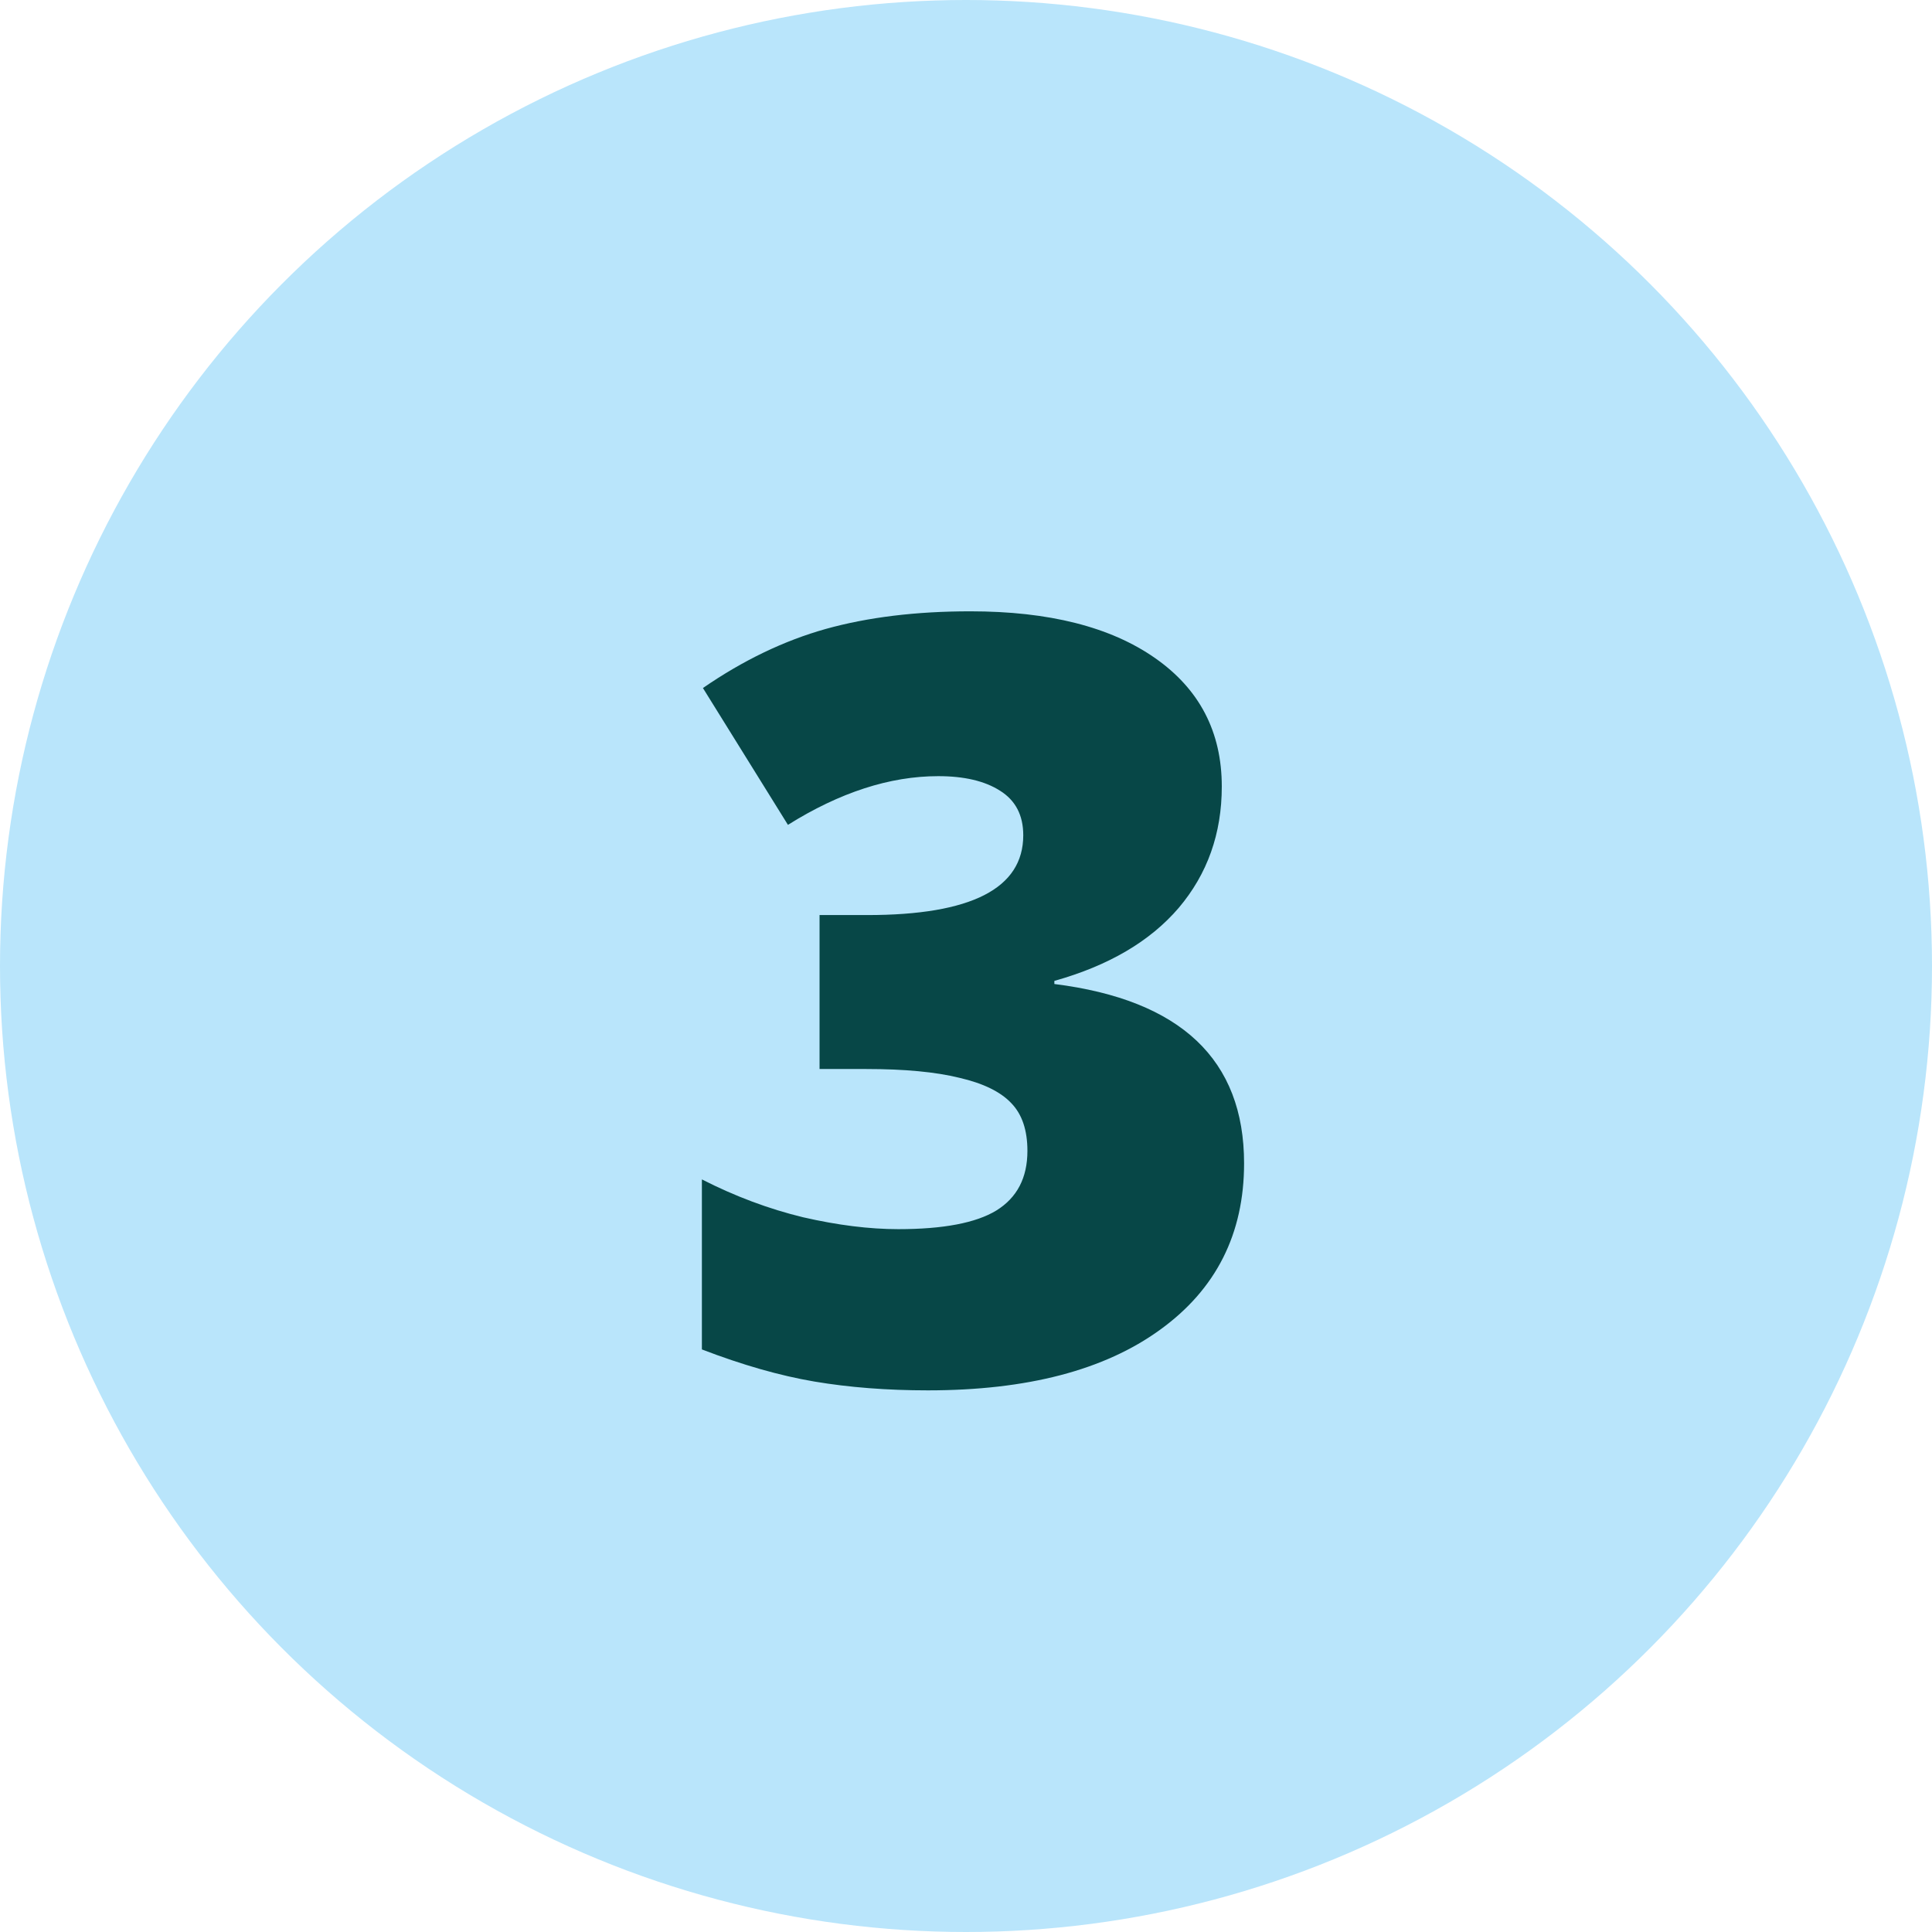 <svg width="91" height="91" viewBox="0 0 91 91" fill="none" xmlns="http://www.w3.org/2000/svg">
<circle cx="45.5" cy="45.5" r="45.5" fill="#B9E5FB"/>
<path d="M57.548 37.046C57.548 39.259 56.872 41.164 55.522 42.759C54.171 44.338 52.217 45.485 49.662 46.201V46.348C55.619 47.096 58.598 49.912 58.598 54.795C58.598 58.115 57.279 60.727 54.643 62.632C52.022 64.536 48.376 65.488 43.705 65.488C41.785 65.488 40.002 65.35 38.358 65.073C36.731 64.796 34.965 64.292 33.06 63.56V55.552C34.623 56.349 36.21 56.943 37.821 57.334C39.449 57.708 40.946 57.895 42.313 57.895C44.429 57.895 45.967 57.602 46.928 57.017C47.904 56.414 48.393 55.478 48.393 54.209C48.393 53.232 48.14 52.484 47.636 51.963C47.131 51.426 46.317 51.027 45.194 50.767C44.071 50.49 42.606 50.352 40.8 50.352H38.602V43.101H40.849C45.748 43.101 48.197 41.847 48.197 39.341C48.197 38.397 47.831 37.697 47.099 37.241C46.383 36.785 45.414 36.558 44.193 36.558C41.915 36.558 39.555 37.323 37.113 38.852L33.109 32.407C34.997 31.105 36.926 30.177 38.895 29.624C40.881 29.071 43.152 28.794 45.707 28.794C49.402 28.794 52.299 29.526 54.398 30.991C56.498 32.456 57.548 34.474 57.548 37.046Z" fill="#074747"/>
</svg>
